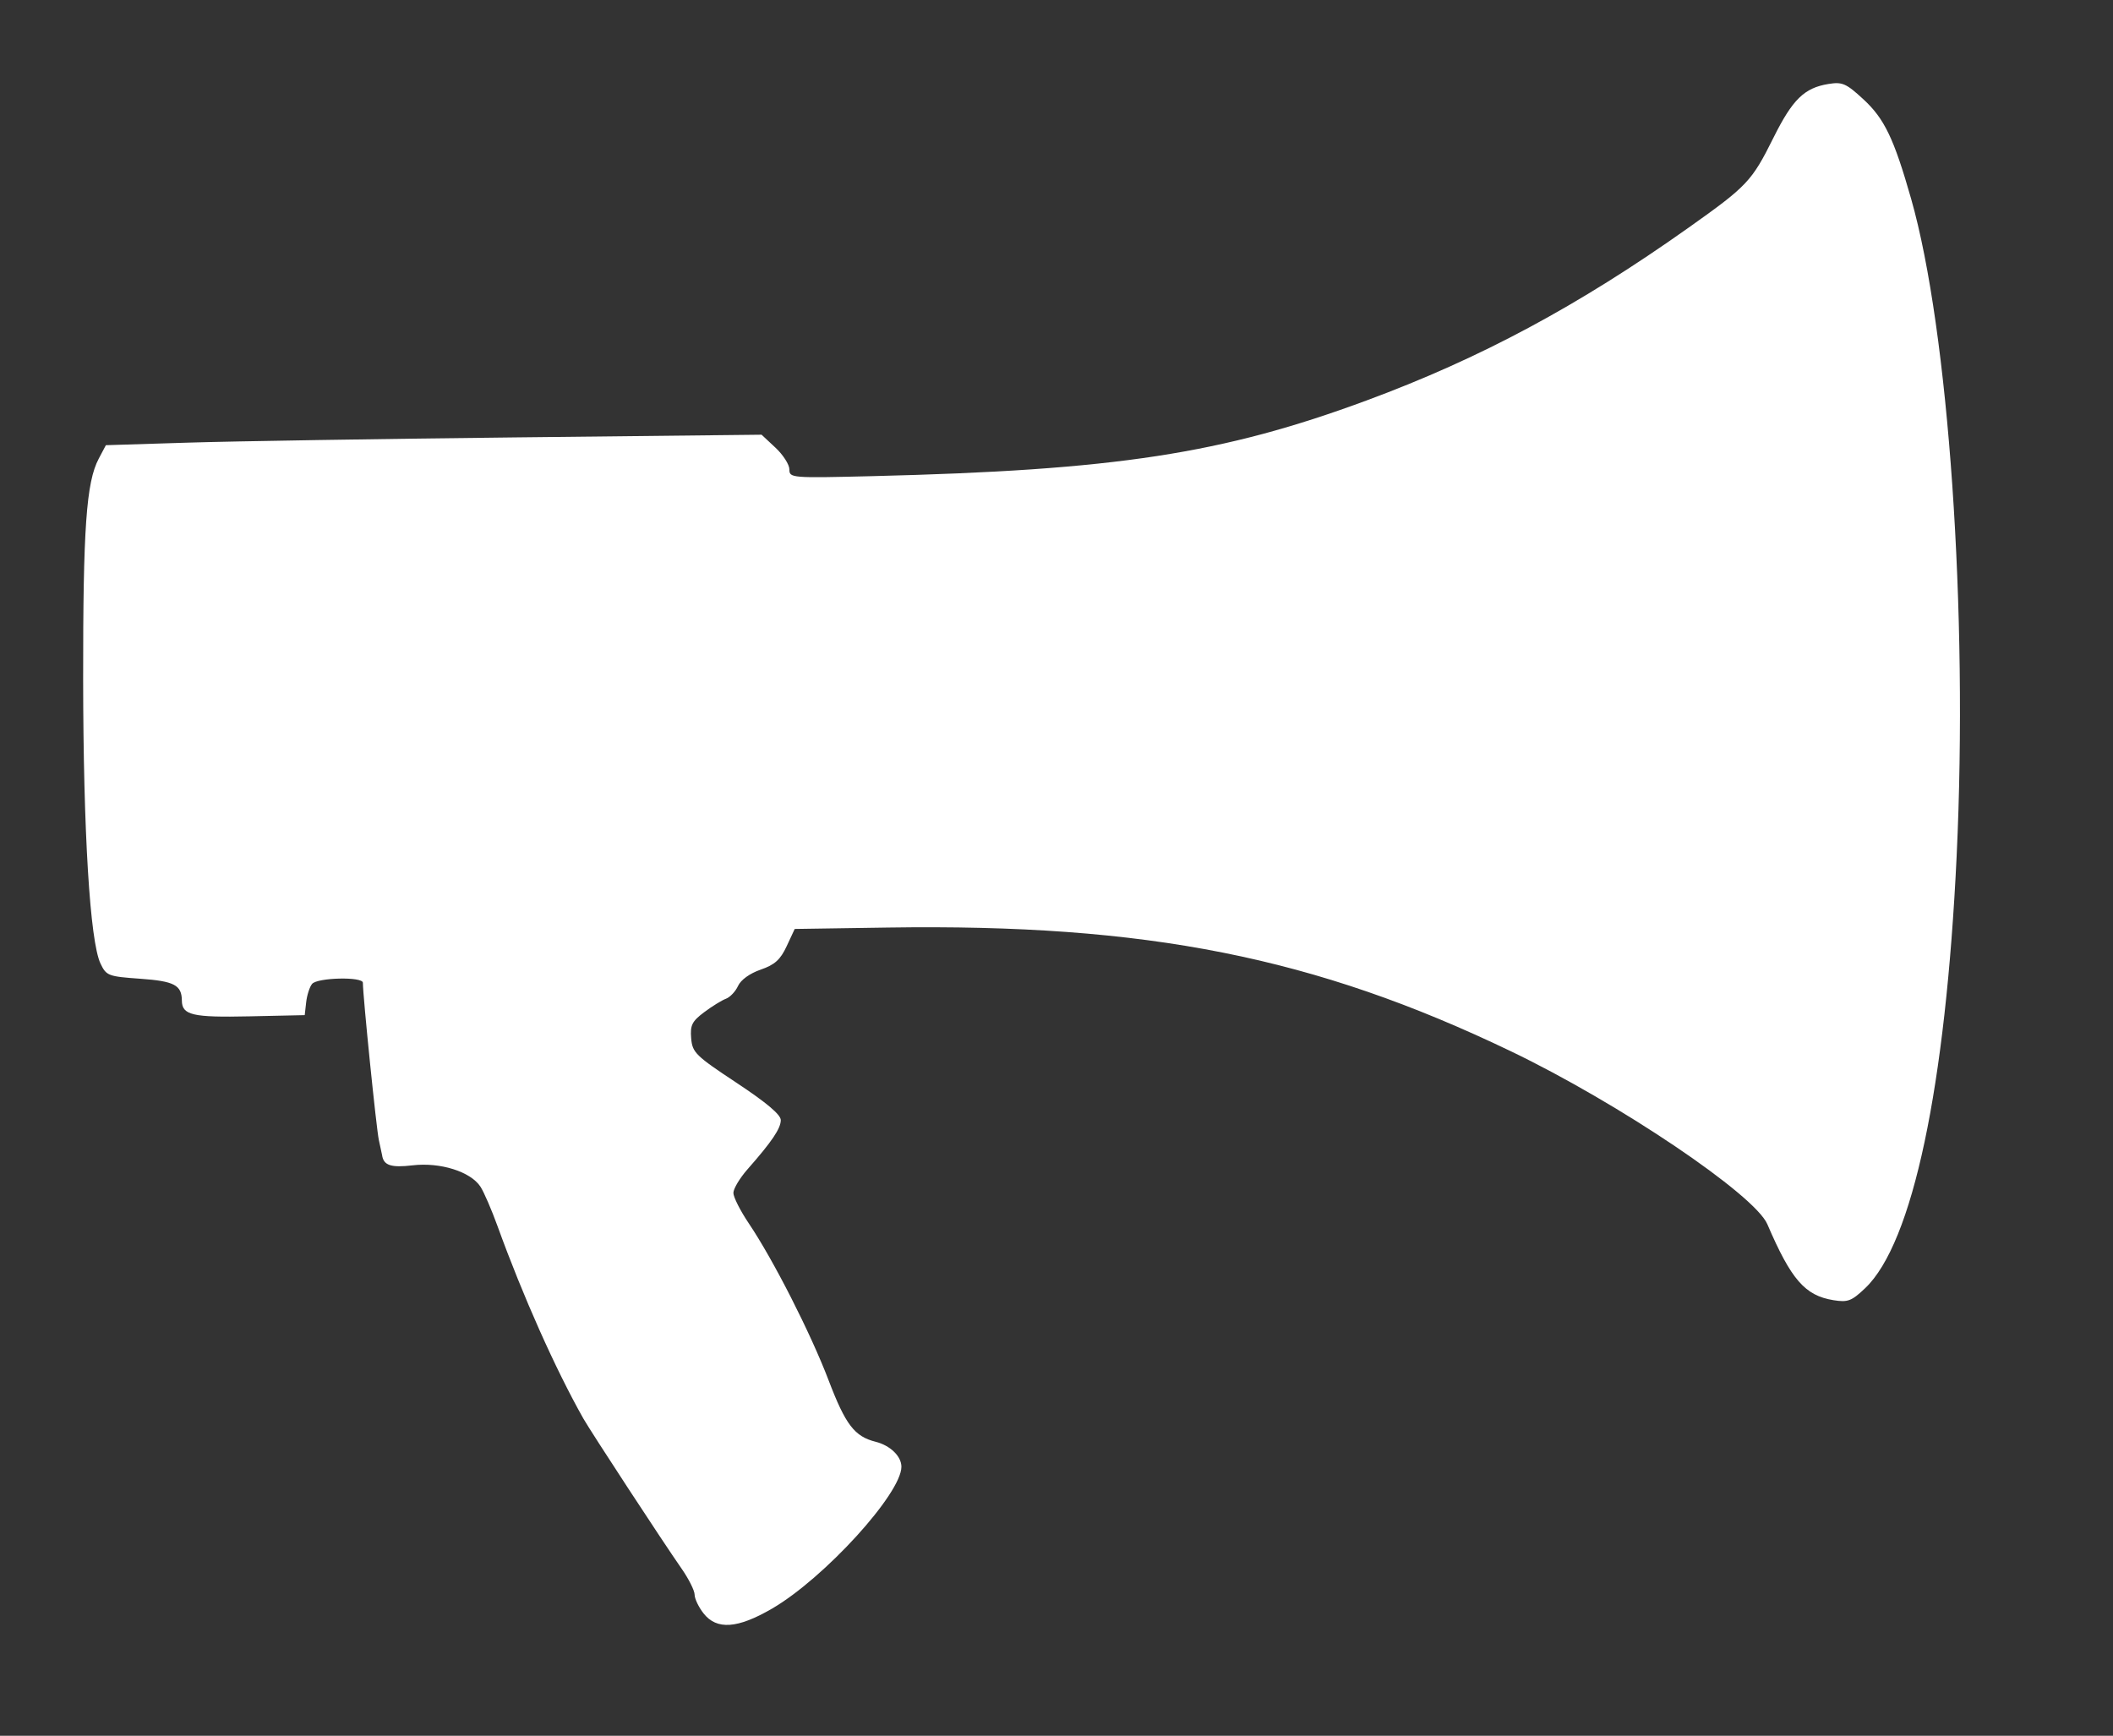 <?xml version="1.0"?><svg width="435.639" height="357.872" xmlns="http://www.w3.org/2000/svg">

 <rect width="100%" height="100%" fill="#333333" stroke="none"/>

 <g>
  <title>Layer 1</title>
  <g id="layer1">
   <path fill="#ffffff" id="path2830" d="m403.407,176.429c-2.264,47.679 -9.08,79.888 -18.872,89.169c-2.807,2.661 -3.568,2.948 -6.538,2.466c-5.864,-0.952 -8.712,-4.226 -13.626,-15.666c-2.613,-6.083 -30.565,-24.935 -52.841,-35.638c-40.469,-19.445 -75.101,-26.324 -128.468,-25.521l-19.215,0.289l-1.658,3.553c-1.305,2.796 -2.449,3.826 -5.369,4.836c-2.232,0.771 -4.088,2.109 -4.655,3.356c-0.519,1.14 -1.647,2.332 -2.507,2.649c-0.859,0.317 -2.881,1.568 -4.494,2.78c-2.496,1.876 -2.892,2.674 -2.665,5.37c0.249,2.944 0.908,3.59 9.372,9.186c6.143,4.062 9.104,6.558 9.104,7.677c0,1.723 -1.84,4.446 -6.834,10.115c-1.615,1.833 -2.937,4.037 -2.937,4.897c0,0.86 1.415,3.664 3.144,6.232c5.079,7.543 12.784,22.689 16.498,32.434c3.481,9.133 5.33,11.549 9.67,12.64c3.027,0.761 5.329,2.989 5.329,5.159c0,5.532 -15.91,22.981 -26.657,29.236c-7.129,4.149 -11.416,4.449 -14.137,0.99c-1.012,-1.287 -1.841,-3.026 -1.841,-3.863c0,-0.838 -1.23,-3.282 -2.733,-5.432c-3.692,-5.279 -18.733,-28.265 -20.22,-30.9c-5.763,-10.214 -12.439,-25.181 -17.668,-39.613c-1.237,-3.413 -2.828,-7.09 -3.536,-8.17c-2.03,-3.098 -8.283,-5.066 -13.972,-4.398c-4.477,0.526 -6,0.019 -6.304,-2.1c-0.035,-0.244 -0.335,-1.643 -0.667,-3.109c-0.505,-2.232 -3.294,-29.694 -3.294,-32.433c0,-1.29 -9.384,-1.08 -10.471,0.235c-0.505,0.611 -1.054,2.309 -1.219,3.775l-0.301,2.665l-11.423,0.249c-11.714,0.256 -13.877,-0.249 -13.905,-3.245c-0.03,-3.2 -1.571,-4.009 -8.576,-4.506c-6.613,-0.469 -6.997,-0.615 -8.195,-3.122c-2.179,-4.56 -3.555,-27.091 -3.583,-58.658c-0.027,-31.078 0.644,-40.585 3.206,-45.43l1.479,-2.795l16.946,-0.528c9.32,-0.29 39.737,-0.777 67.594,-1.081l50.648,-0.553l2.867,2.678c1.577,1.473 2.867,3.49 2.867,4.481c0,1.763 0.373,1.793 17.098,1.385c50.128,-1.225 72.132,-4.594 101.892,-15.601c23.473,-8.682 43.642,-19.502 66.322,-35.578c12.195,-8.644 13.092,-9.594 17.584,-18.615c3.926,-7.886 6.351,-10.256 11.319,-11.062c2.874,-0.466 3.648,-0.128 7.216,3.161c4.328,3.989 6.297,8.095 9.837,20.513c7.744,27.161 11.77,85.252 9.387,135.444z"/>
  </g>
 </g>
</svg>